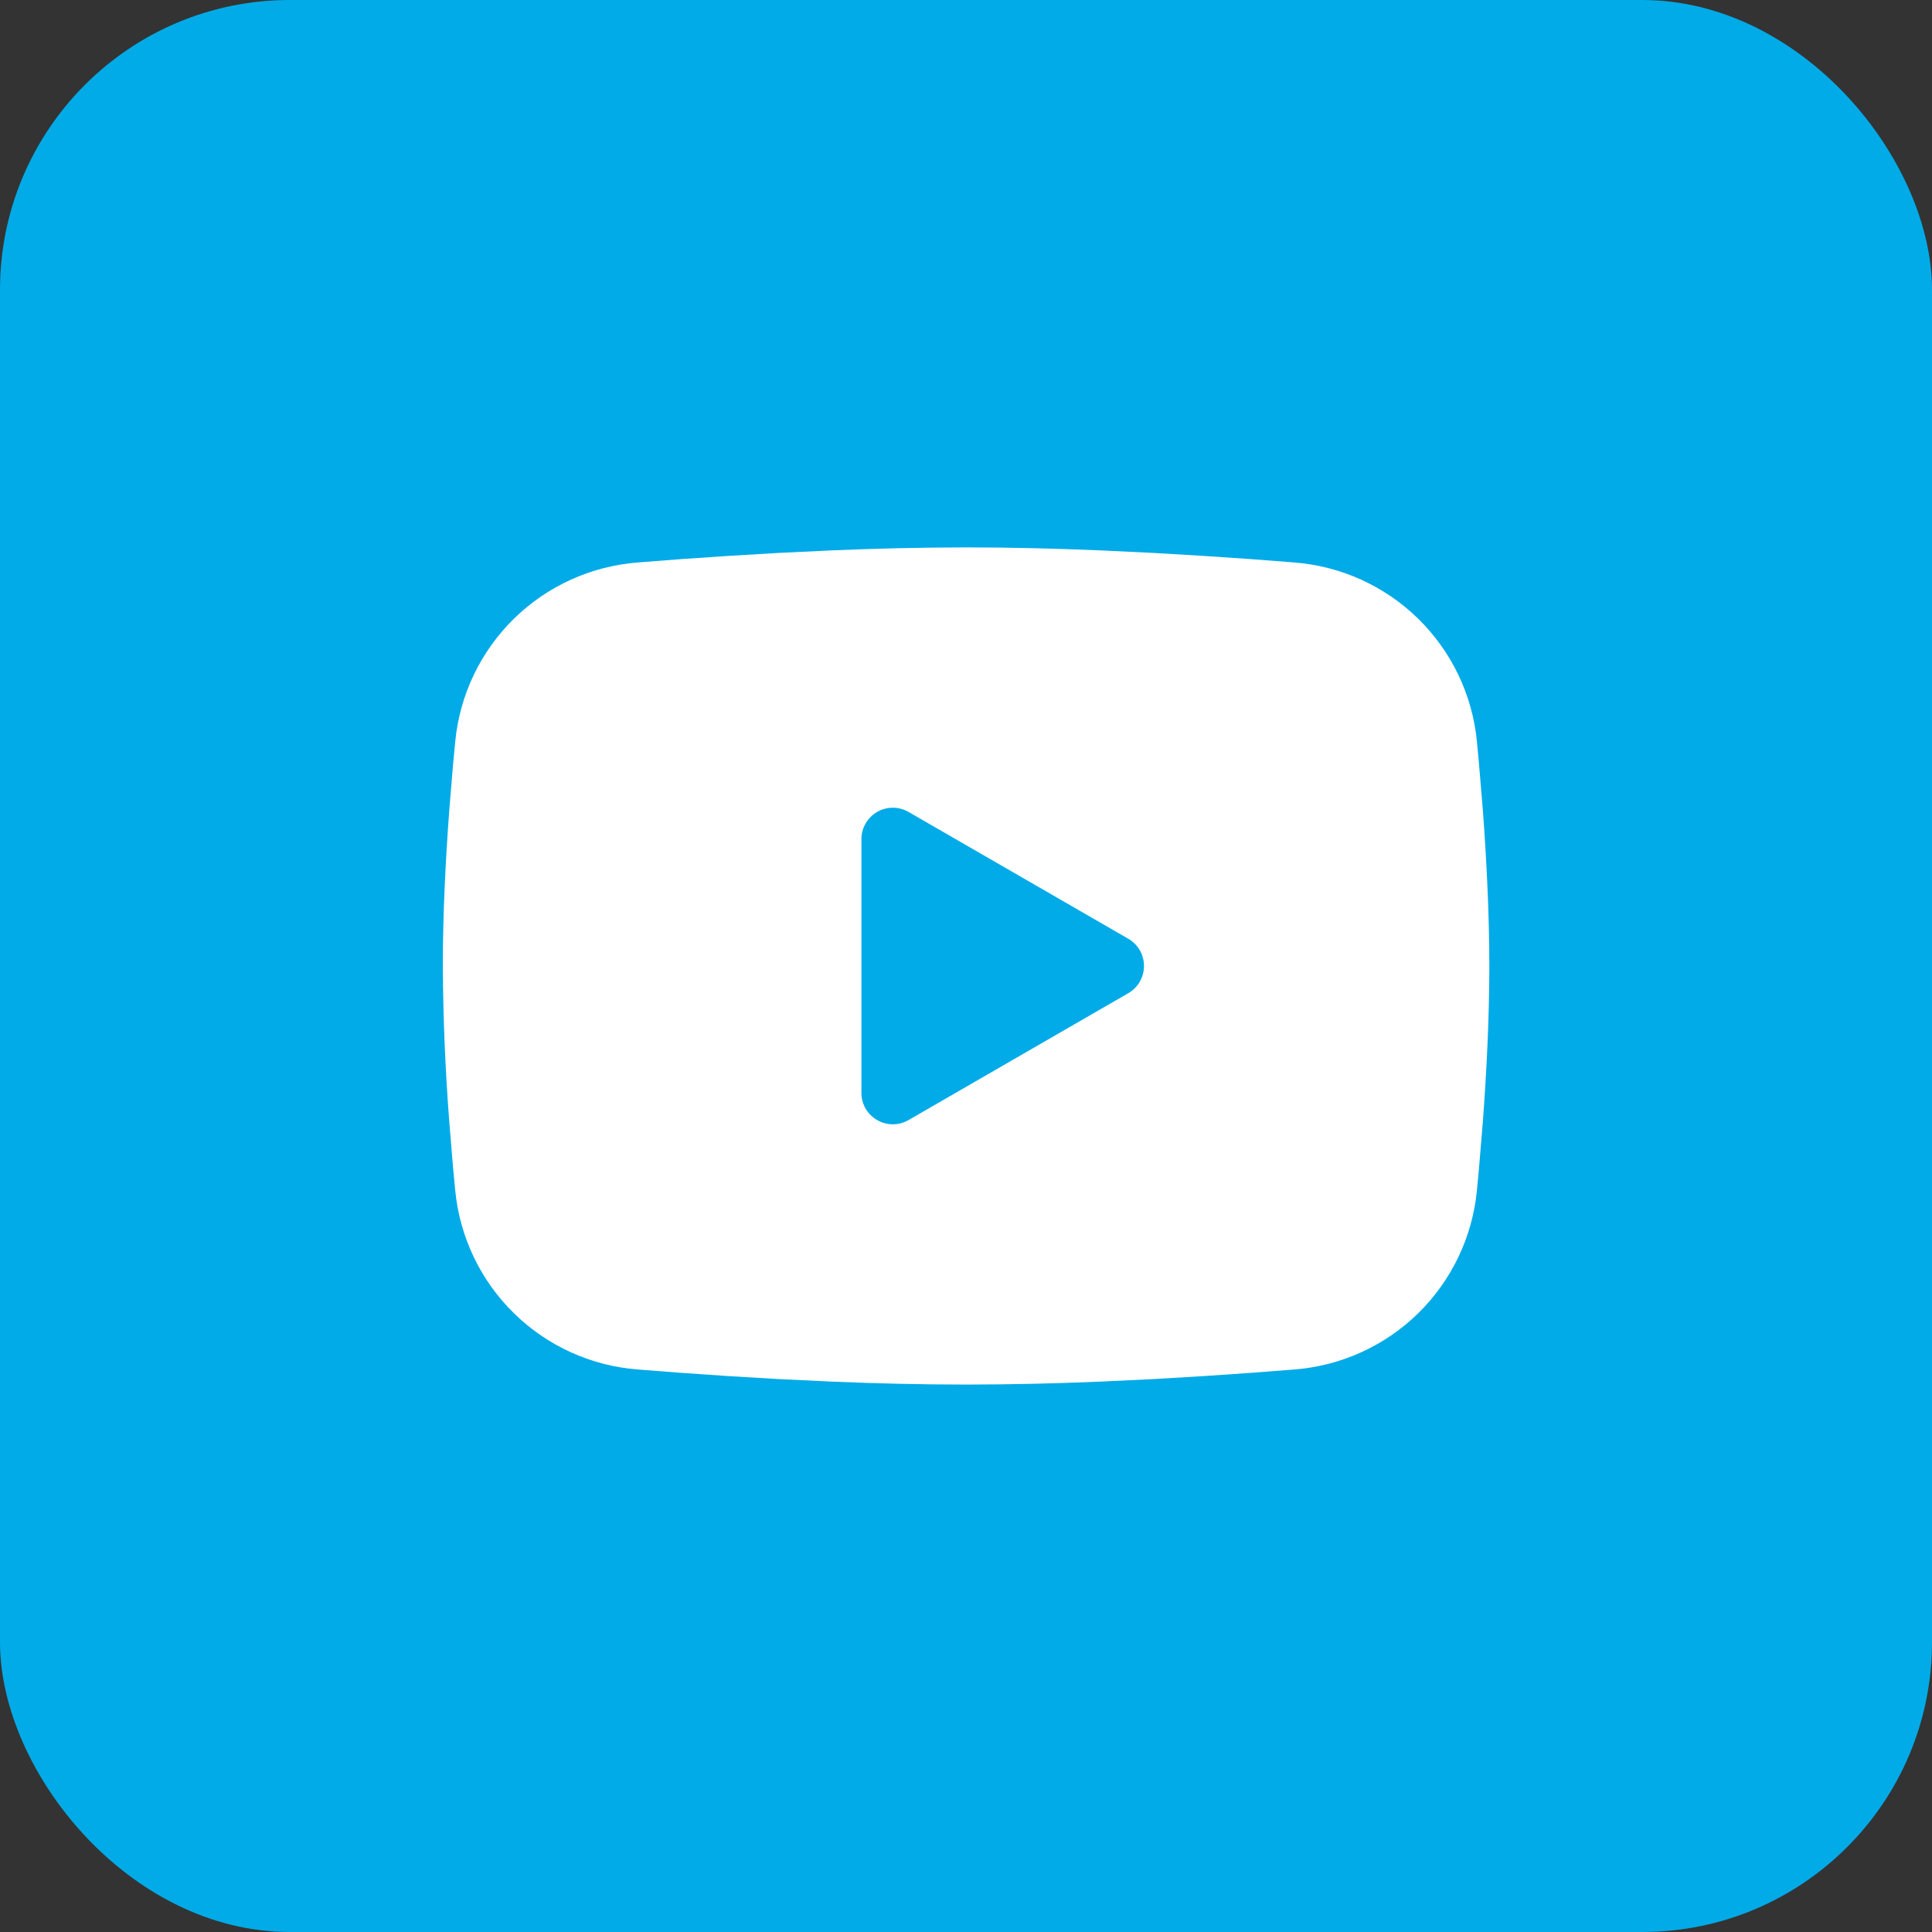 <svg width="40" height="40" viewBox="0 0 40 40" fill="none" xmlns="http://www.w3.org/2000/svg">
<rect x="0" y="0" width="40" height="40" fill="#333333" stroke="none"/>
<rect width="40" height="40" rx="6" fill="#00ABE8"/>
<rect x="7" y="7" width="26" height="26" rx="6" fill="#00ABE8"/>
<path fill-rule="evenodd" clip-rule="evenodd" d="M20.001 11.333C20.928 11.333 21.878 11.357 22.799 11.396L23.886 11.448L24.927 11.51L25.902 11.576L26.793 11.645C27.759 11.719 28.669 12.131 29.361 12.809C30.054 13.488 30.485 14.388 30.578 15.353L30.621 15.814L30.703 16.799C30.778 17.821 30.835 18.935 30.835 20C30.835 21.065 30.778 22.178 30.703 23.2L30.621 24.186L30.578 24.646C30.485 25.611 30.053 26.512 29.361 27.191C28.668 27.869 27.758 28.281 26.792 28.354L25.903 28.423L24.928 28.49L23.886 28.552L22.799 28.604C21.867 28.644 20.934 28.665 20.001 28.666C19.069 28.665 18.136 28.644 17.204 28.604L16.116 28.552L15.075 28.49L14.1 28.423L13.21 28.354C12.243 28.281 11.334 27.869 10.641 27.19C9.949 26.512 9.518 25.611 9.425 24.646L9.381 24.186L9.3 23.2C9.218 22.135 9.174 21.068 9.168 20C9.168 18.935 9.224 17.821 9.3 16.799L9.381 15.814L9.425 15.353C9.518 14.389 9.949 13.488 10.641 12.809C11.333 12.131 12.242 11.719 13.209 11.645L14.098 11.576L15.073 11.51L16.115 11.448L17.203 11.396C18.135 11.355 19.068 11.335 20.001 11.333ZM17.835 17.373V22.627C17.835 23.127 18.376 23.439 18.81 23.19L23.36 20.563C23.459 20.506 23.541 20.424 23.598 20.325C23.655 20.226 23.685 20.114 23.685 20C23.685 19.885 23.655 19.773 23.598 19.674C23.541 19.575 23.459 19.493 23.36 19.436L18.81 16.81C18.711 16.753 18.599 16.723 18.485 16.723C18.37 16.723 18.258 16.753 18.16 16.81C18.061 16.867 17.979 16.95 17.922 17.049C17.864 17.147 17.835 17.259 17.835 17.374V17.373Z" fill="white"/>
</svg>
